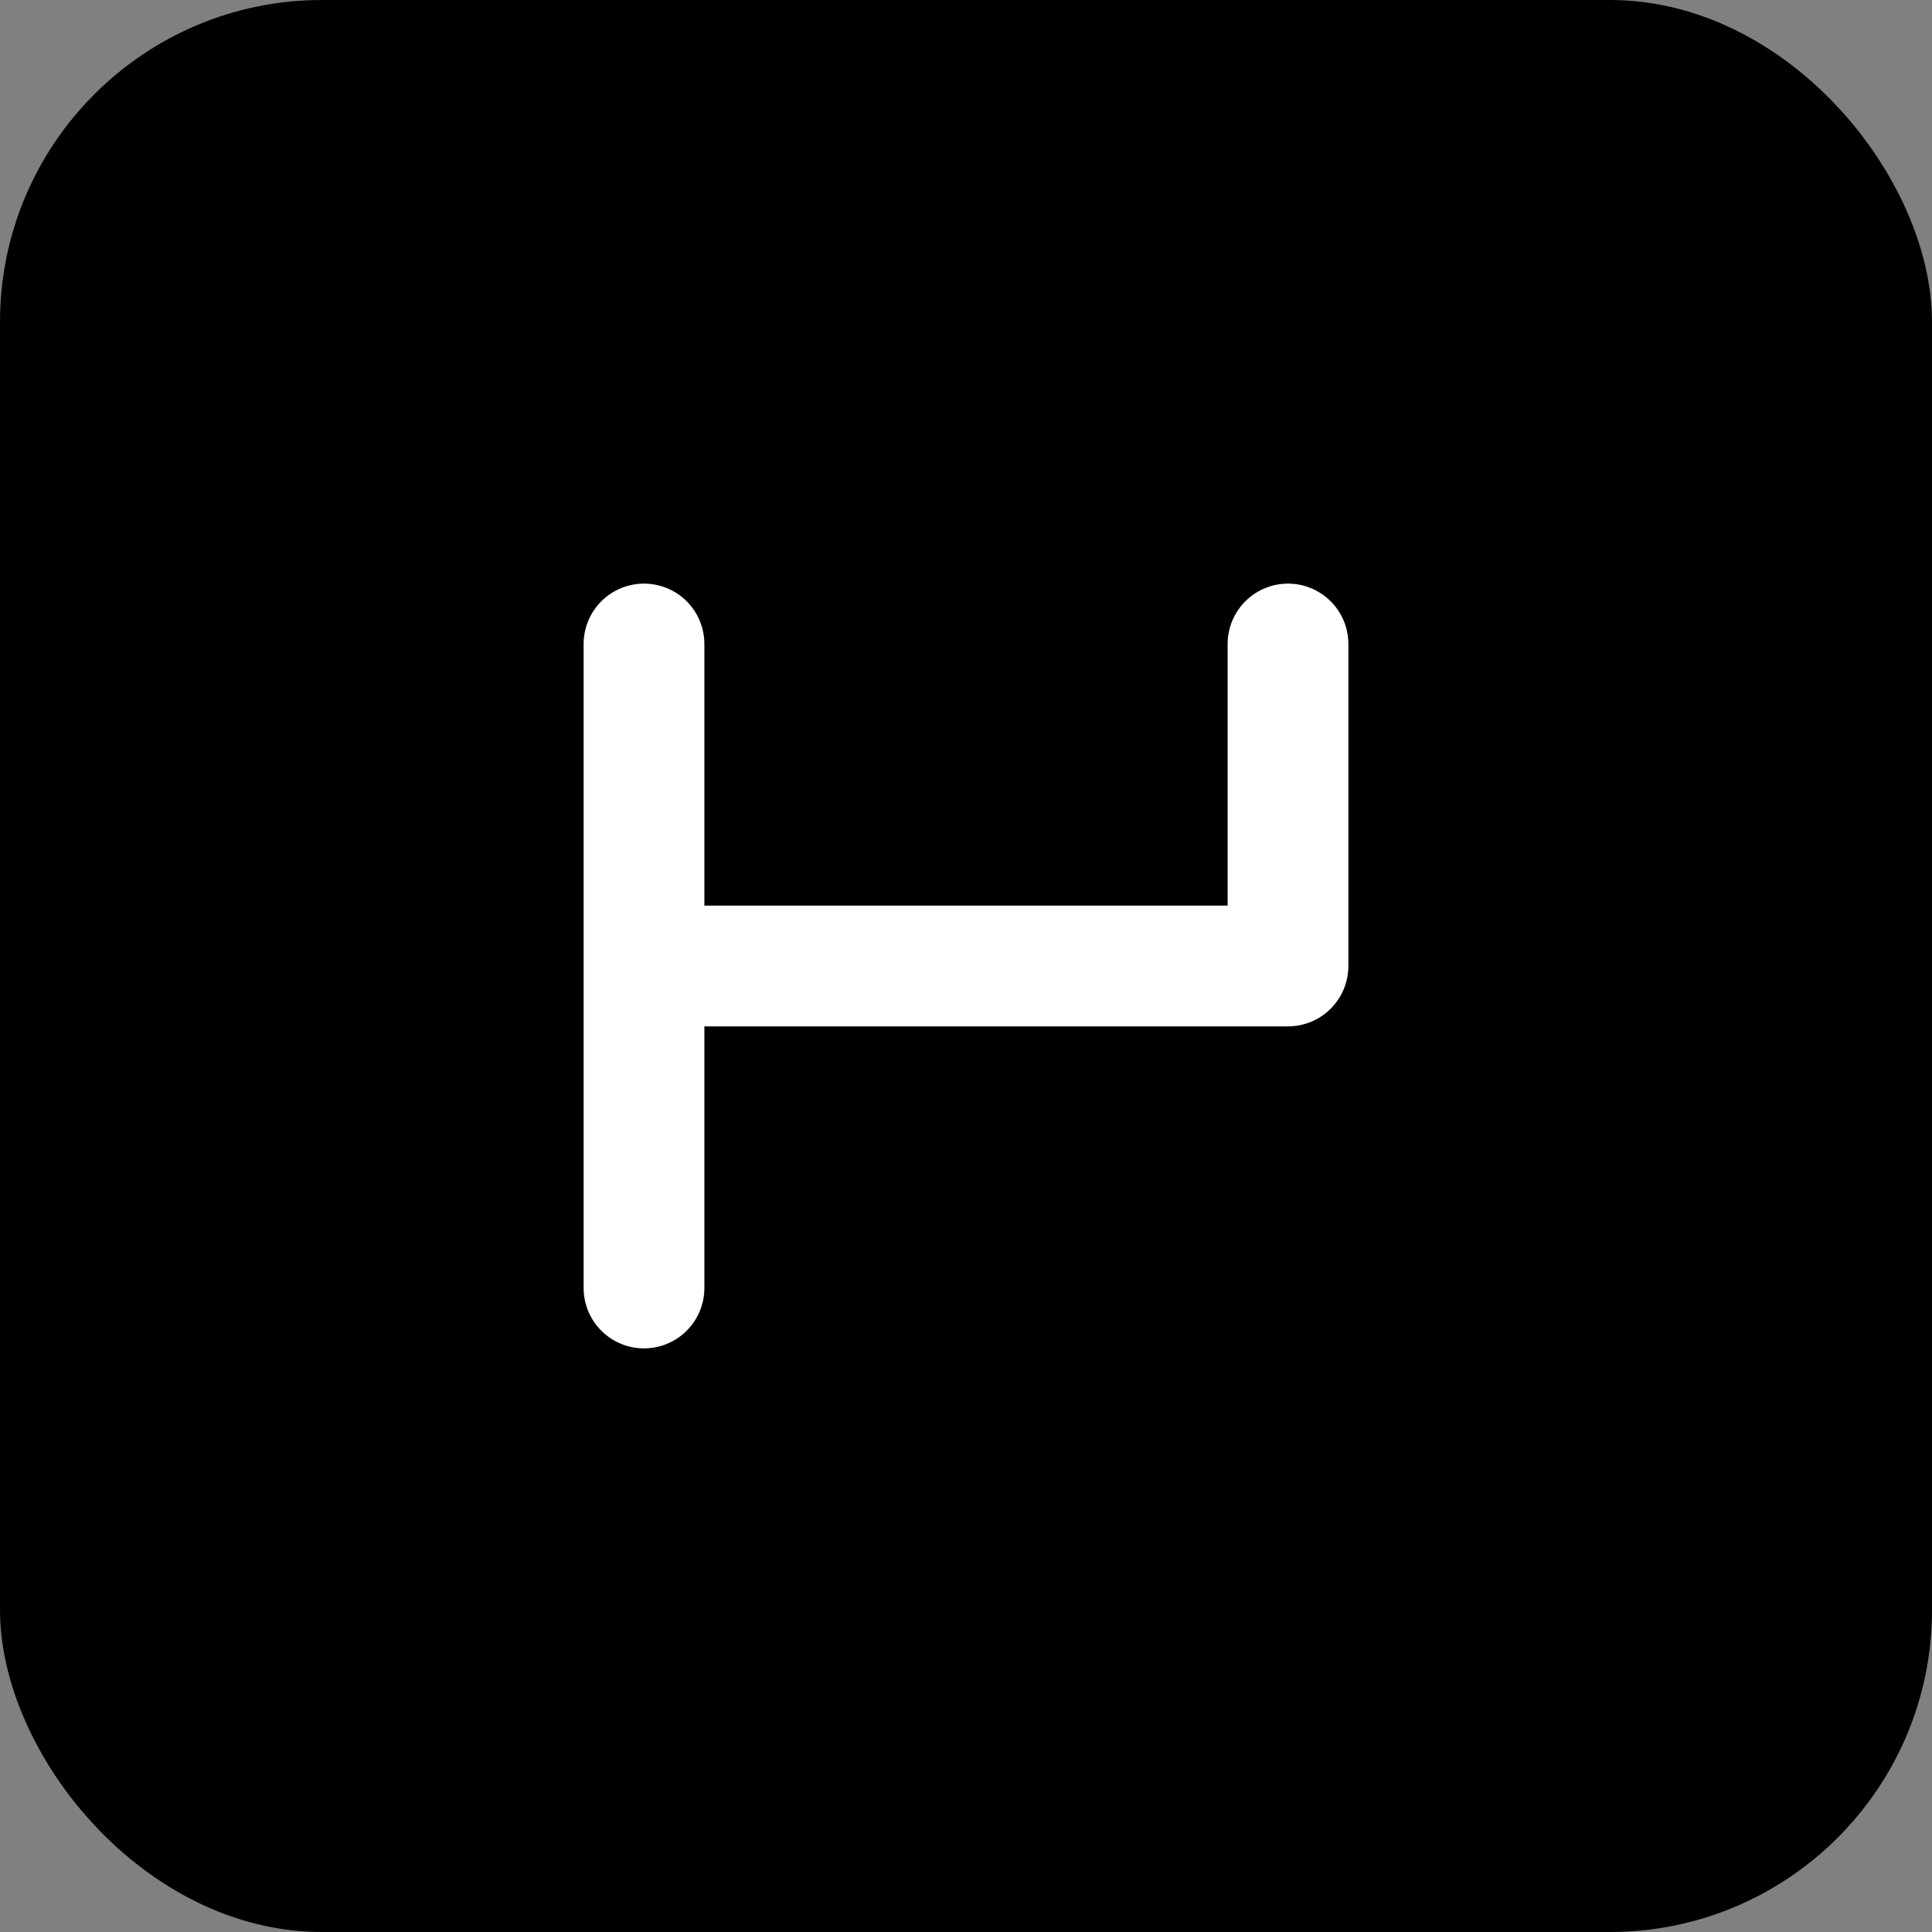 <svg width="48" height="48" viewBox="0 0 48 48" fill="none" xmlns="http://www.w3.org/2000/svg">
  <rect x="0" y="0" width="48" height="48" fill="#808080" stroke="none"/>
  <rect width="48" height="48" rx="8" fill="#000000"/>
  <path d="M16 16V32M16 24H32V16" stroke="white" stroke-width="3" stroke-linecap="round" stroke-linejoin="round"/>
</svg>